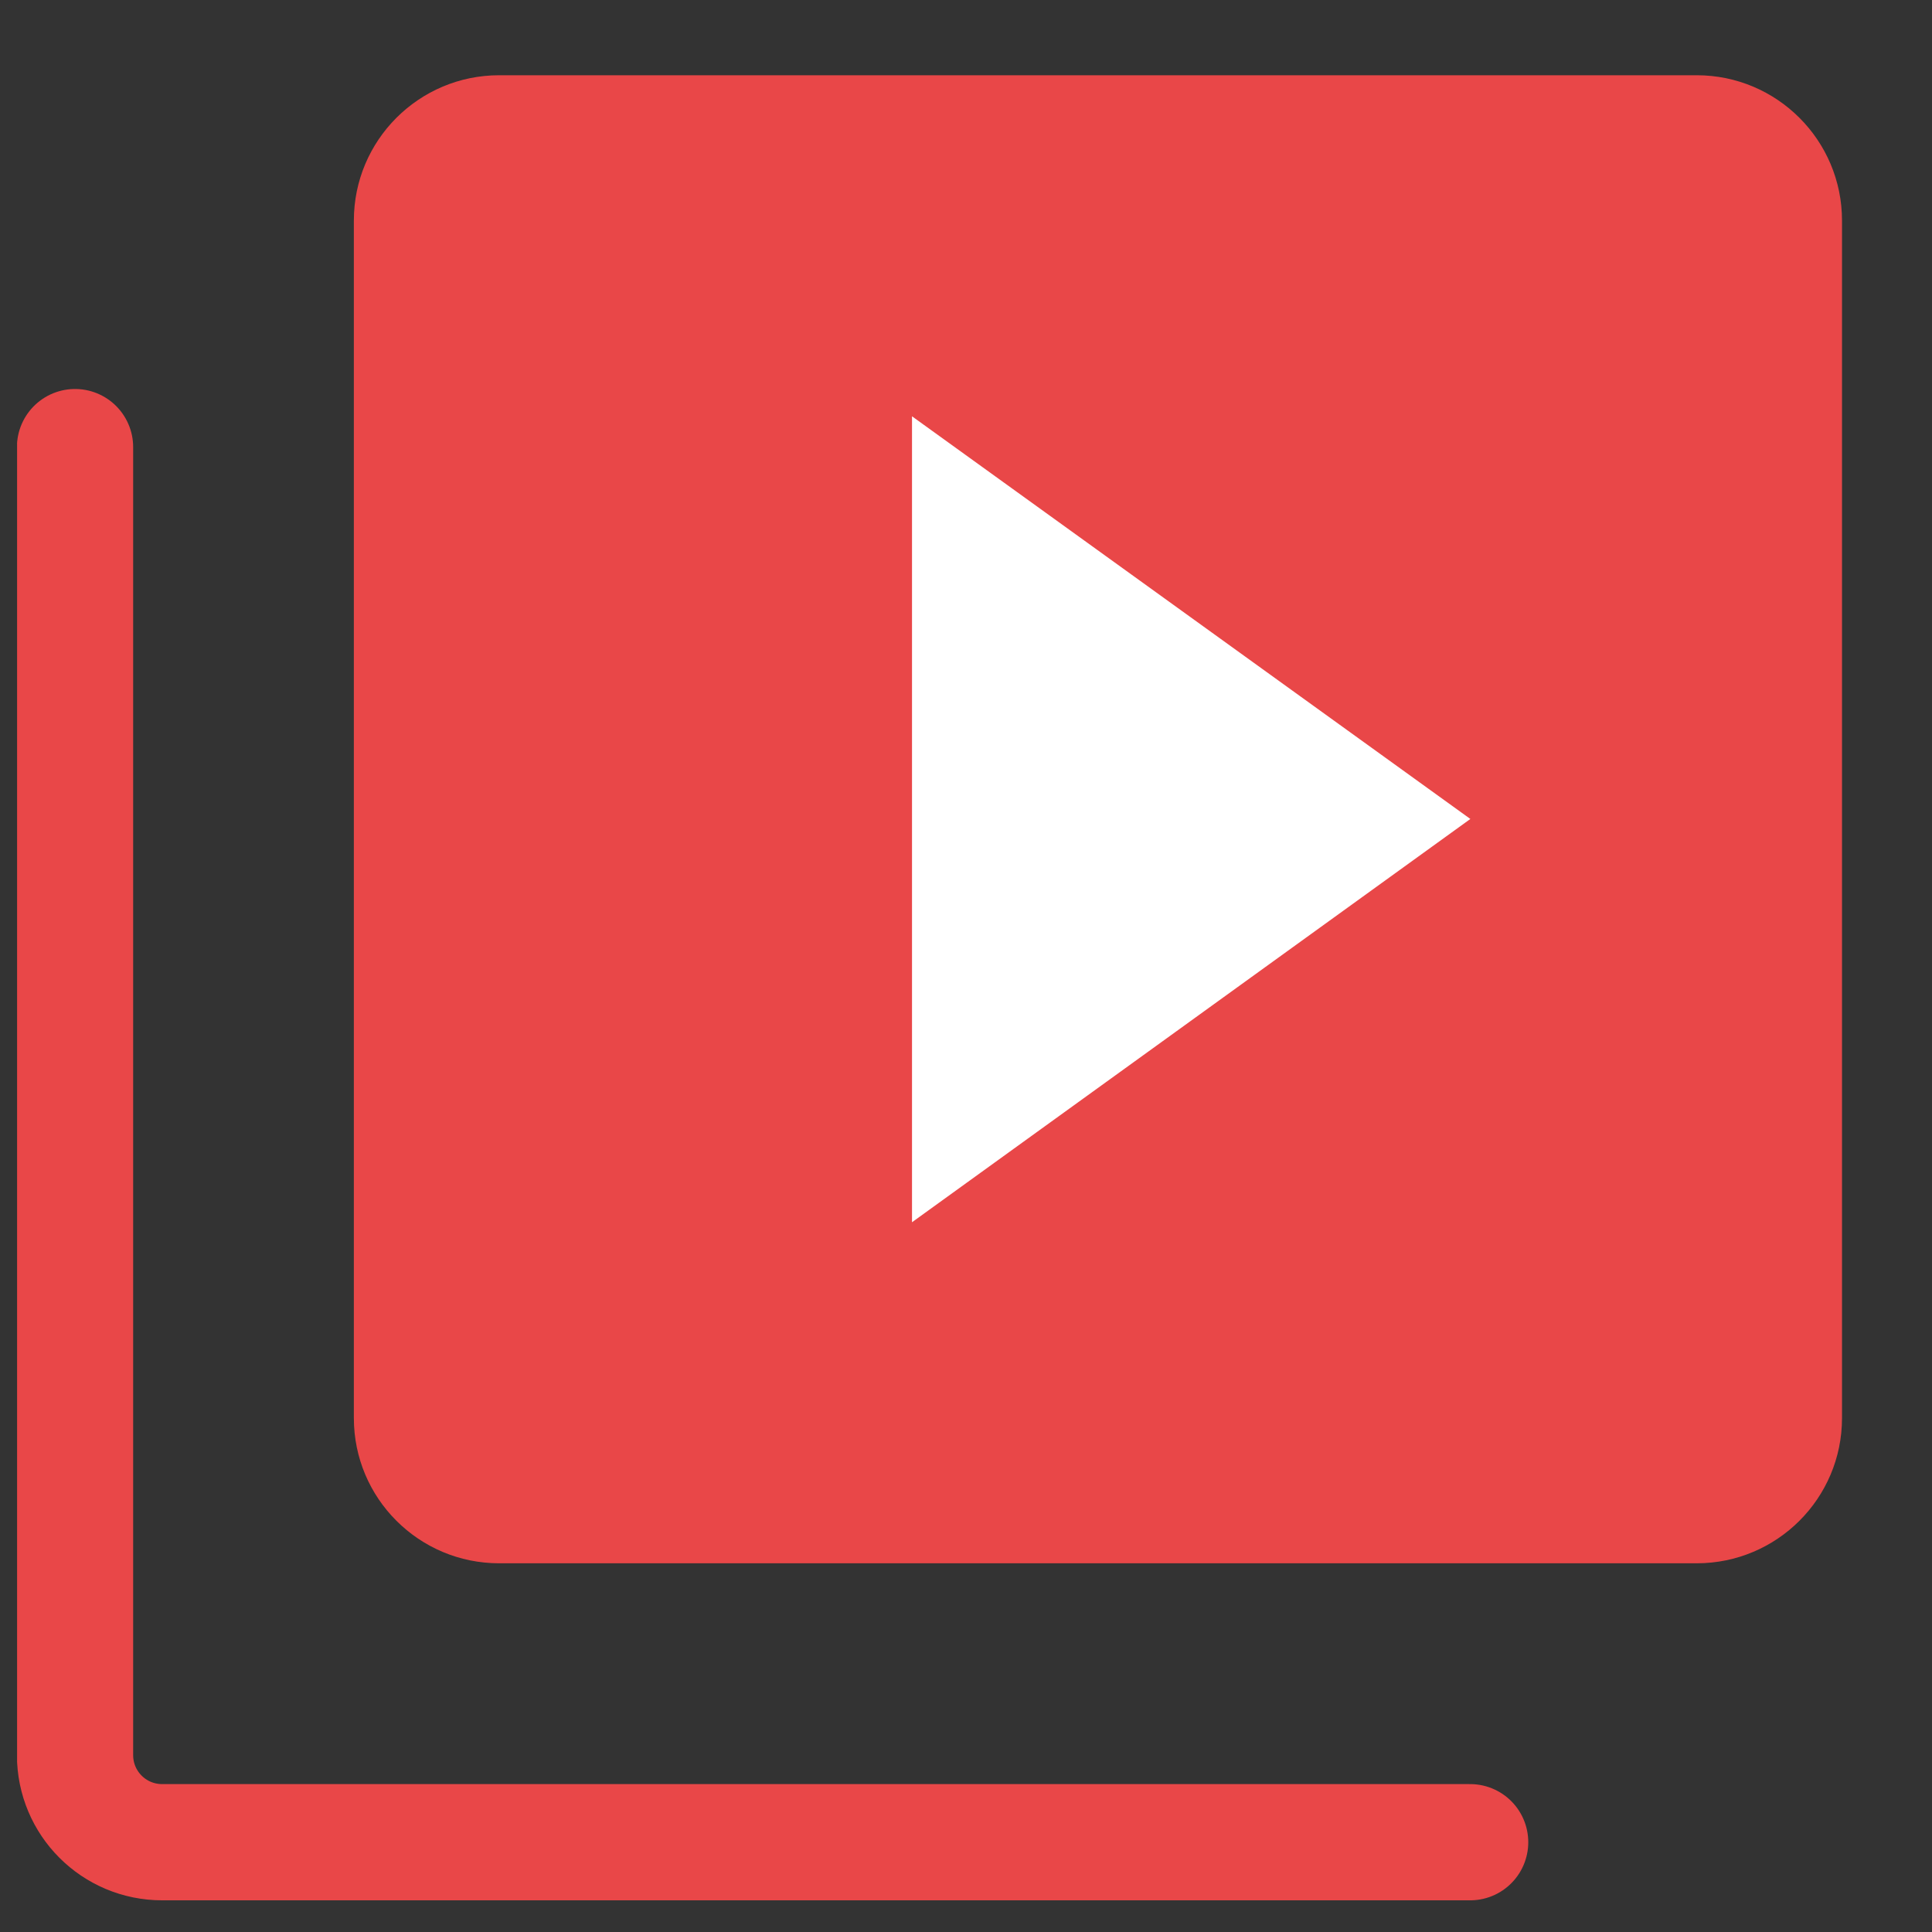 <svg width="19" height="19" viewBox="0 0 19 19" fill="none" xmlns="http://www.w3.org/2000/svg">
<rect x="0" y="0" width="19" height="19" fill="#333333" stroke="none"/>
<g clip-path="url(#clip0_7441_3368)">
<path d="M16.686 0.74H4.909C4.12 0.74 3.48 1.38 3.48 2.169V13.946C3.48 14.735 4.12 15.374 4.909 15.374H16.686C17.475 15.374 18.115 14.735 18.115 13.946V2.169C18.115 1.38 17.475 0.74 16.686 0.74Z" fill="#E94748"/>
<path d="M14.458 18.117H1.595C1.121 18.117 0.738 17.734 0.738 17.26V4.397" stroke="#E94748" stroke-width="1.143" stroke-linecap="round" stroke-linejoin="round"/>
<path d="M8.969 4.094V12.02L14.46 8.054L8.969 4.094Z" fill="white"/>
</g>
<defs>
<clipPath id="clip0_7441_3368">
<rect width="17.949" height="17.949" fill="white" transform="translate(0.168 0.74)"/>
</clipPath>
</defs>
</svg>
